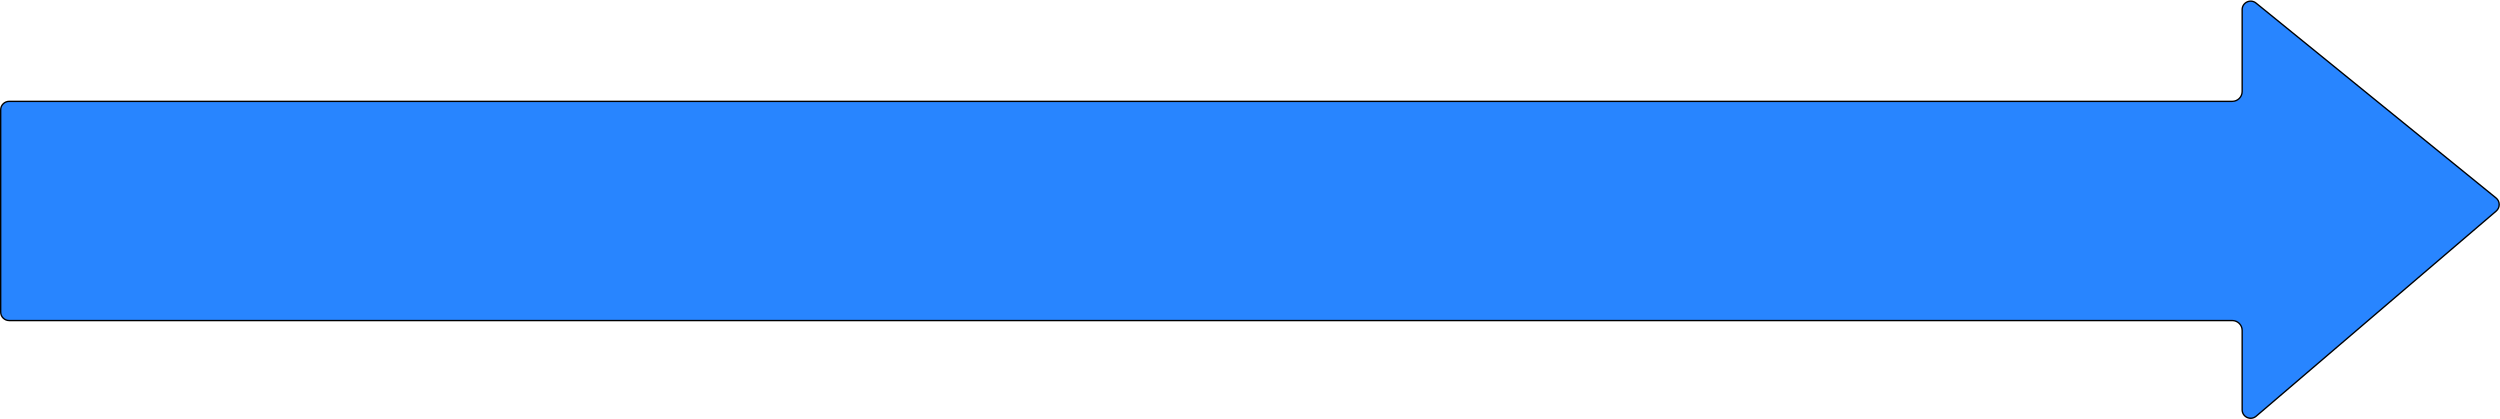 <svg width="5452" height="914" viewBox="0 0 5452 914" fill="none" xmlns="http://www.w3.org/2000/svg">
<path d="M4889.7 21.005C4889.7 5.43 4907.77 -3.175 4919.86 6.644L5443.42 431.802C5452.39 439.086 5452.56 452.719 5443.78 460.227L4920.22 907.663C4908.21 917.923 4889.7 909.392 4889.7 893.6V720.558C4889.7 708.684 4880.07 699.058 4868.2 699.058H20C9.783 699.058 1.5 690.775 1.5 680.558V239.52C1.5 229.302 9.783 221.02 20 221.02H4868.2C4880.07 221.019 4889.7 211.393 4889.7 199.52V21.005Z" fill="#2885FF" stroke="black" stroke-width="3"/>
</svg>
